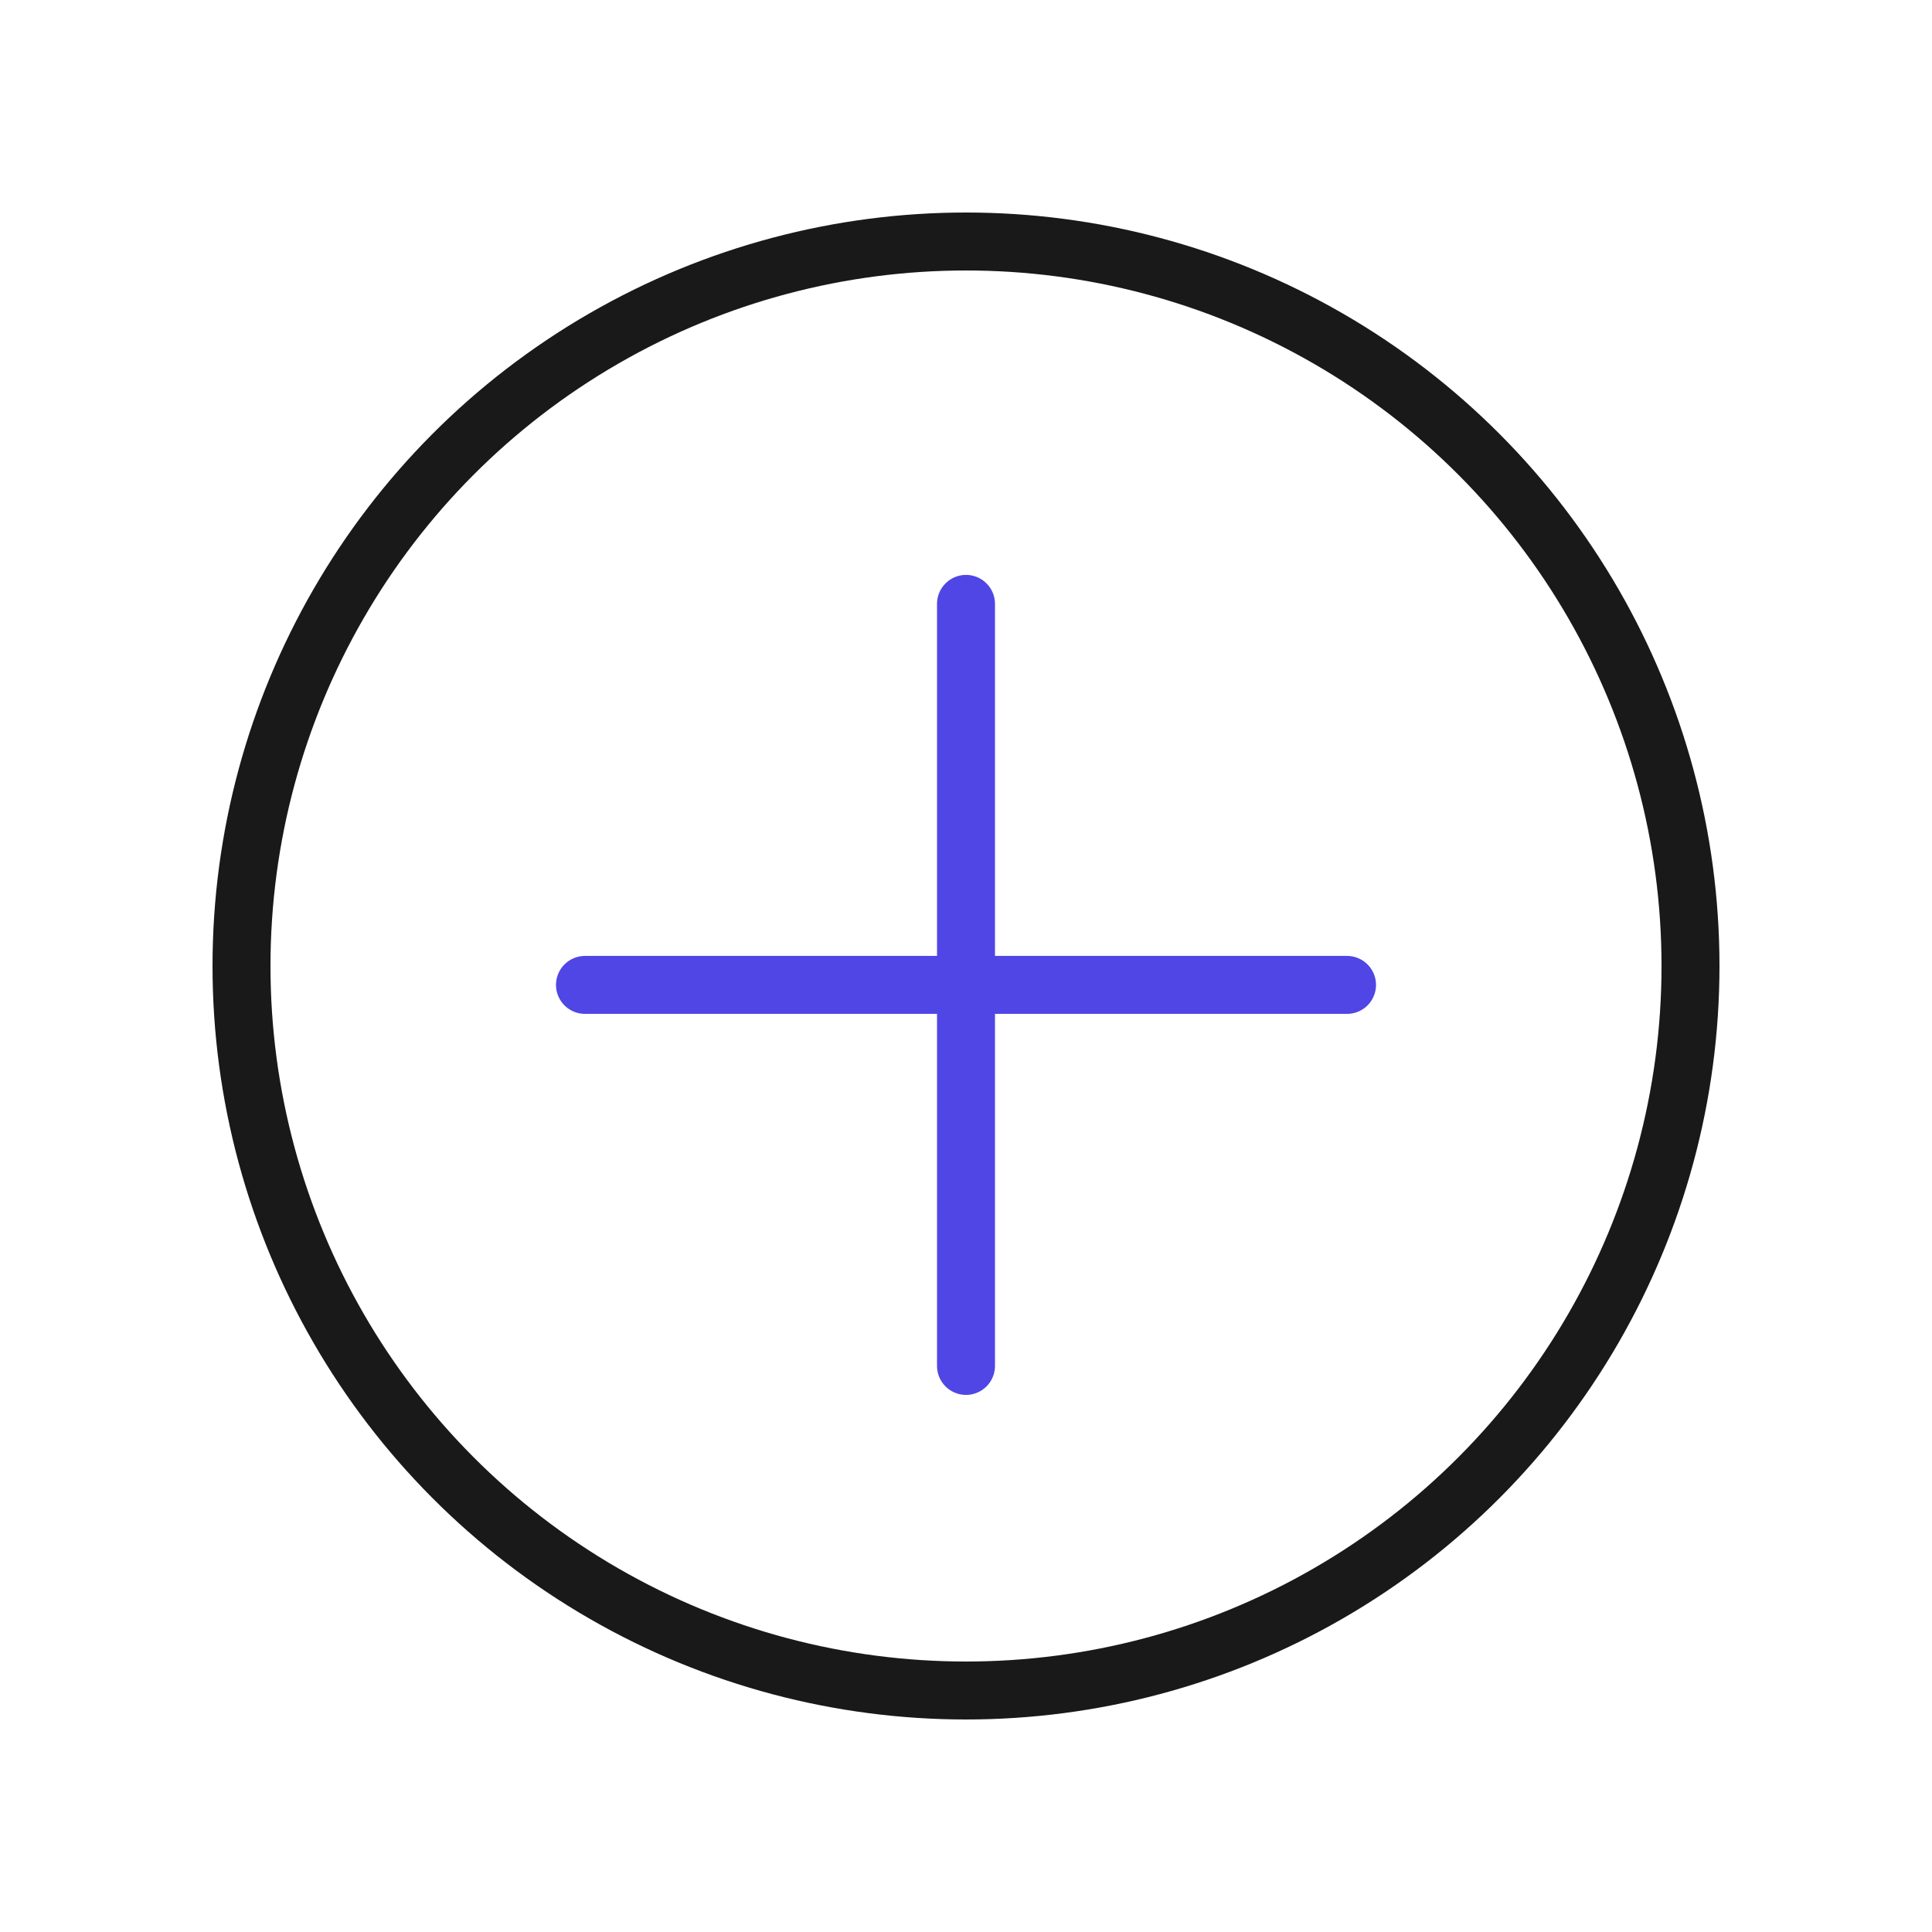 <?xml version="1.0" encoding="UTF-8"?>
<svg id="circle" xmlns="http://www.w3.org/2000/svg" viewBox="0 0 400 400">
  <circle cx="200" cy="200" r="150" fill="none" stroke="#191919" stroke-linecap="round" stroke-linejoin="round" stroke-width="12"/>
  <line x1="200" y1="125.026" x2="200" y2="282.8" fill="none" stroke="#4f46e5" stroke-linecap="round" stroke-linejoin="round" stroke-width="12"/>
  <line x1="278.887" y1="203.913" x2="121.113" y2="203.913" fill="none" stroke="#4f46e5" stroke-linecap="round" stroke-linejoin="round" stroke-width="12"/>
</svg>